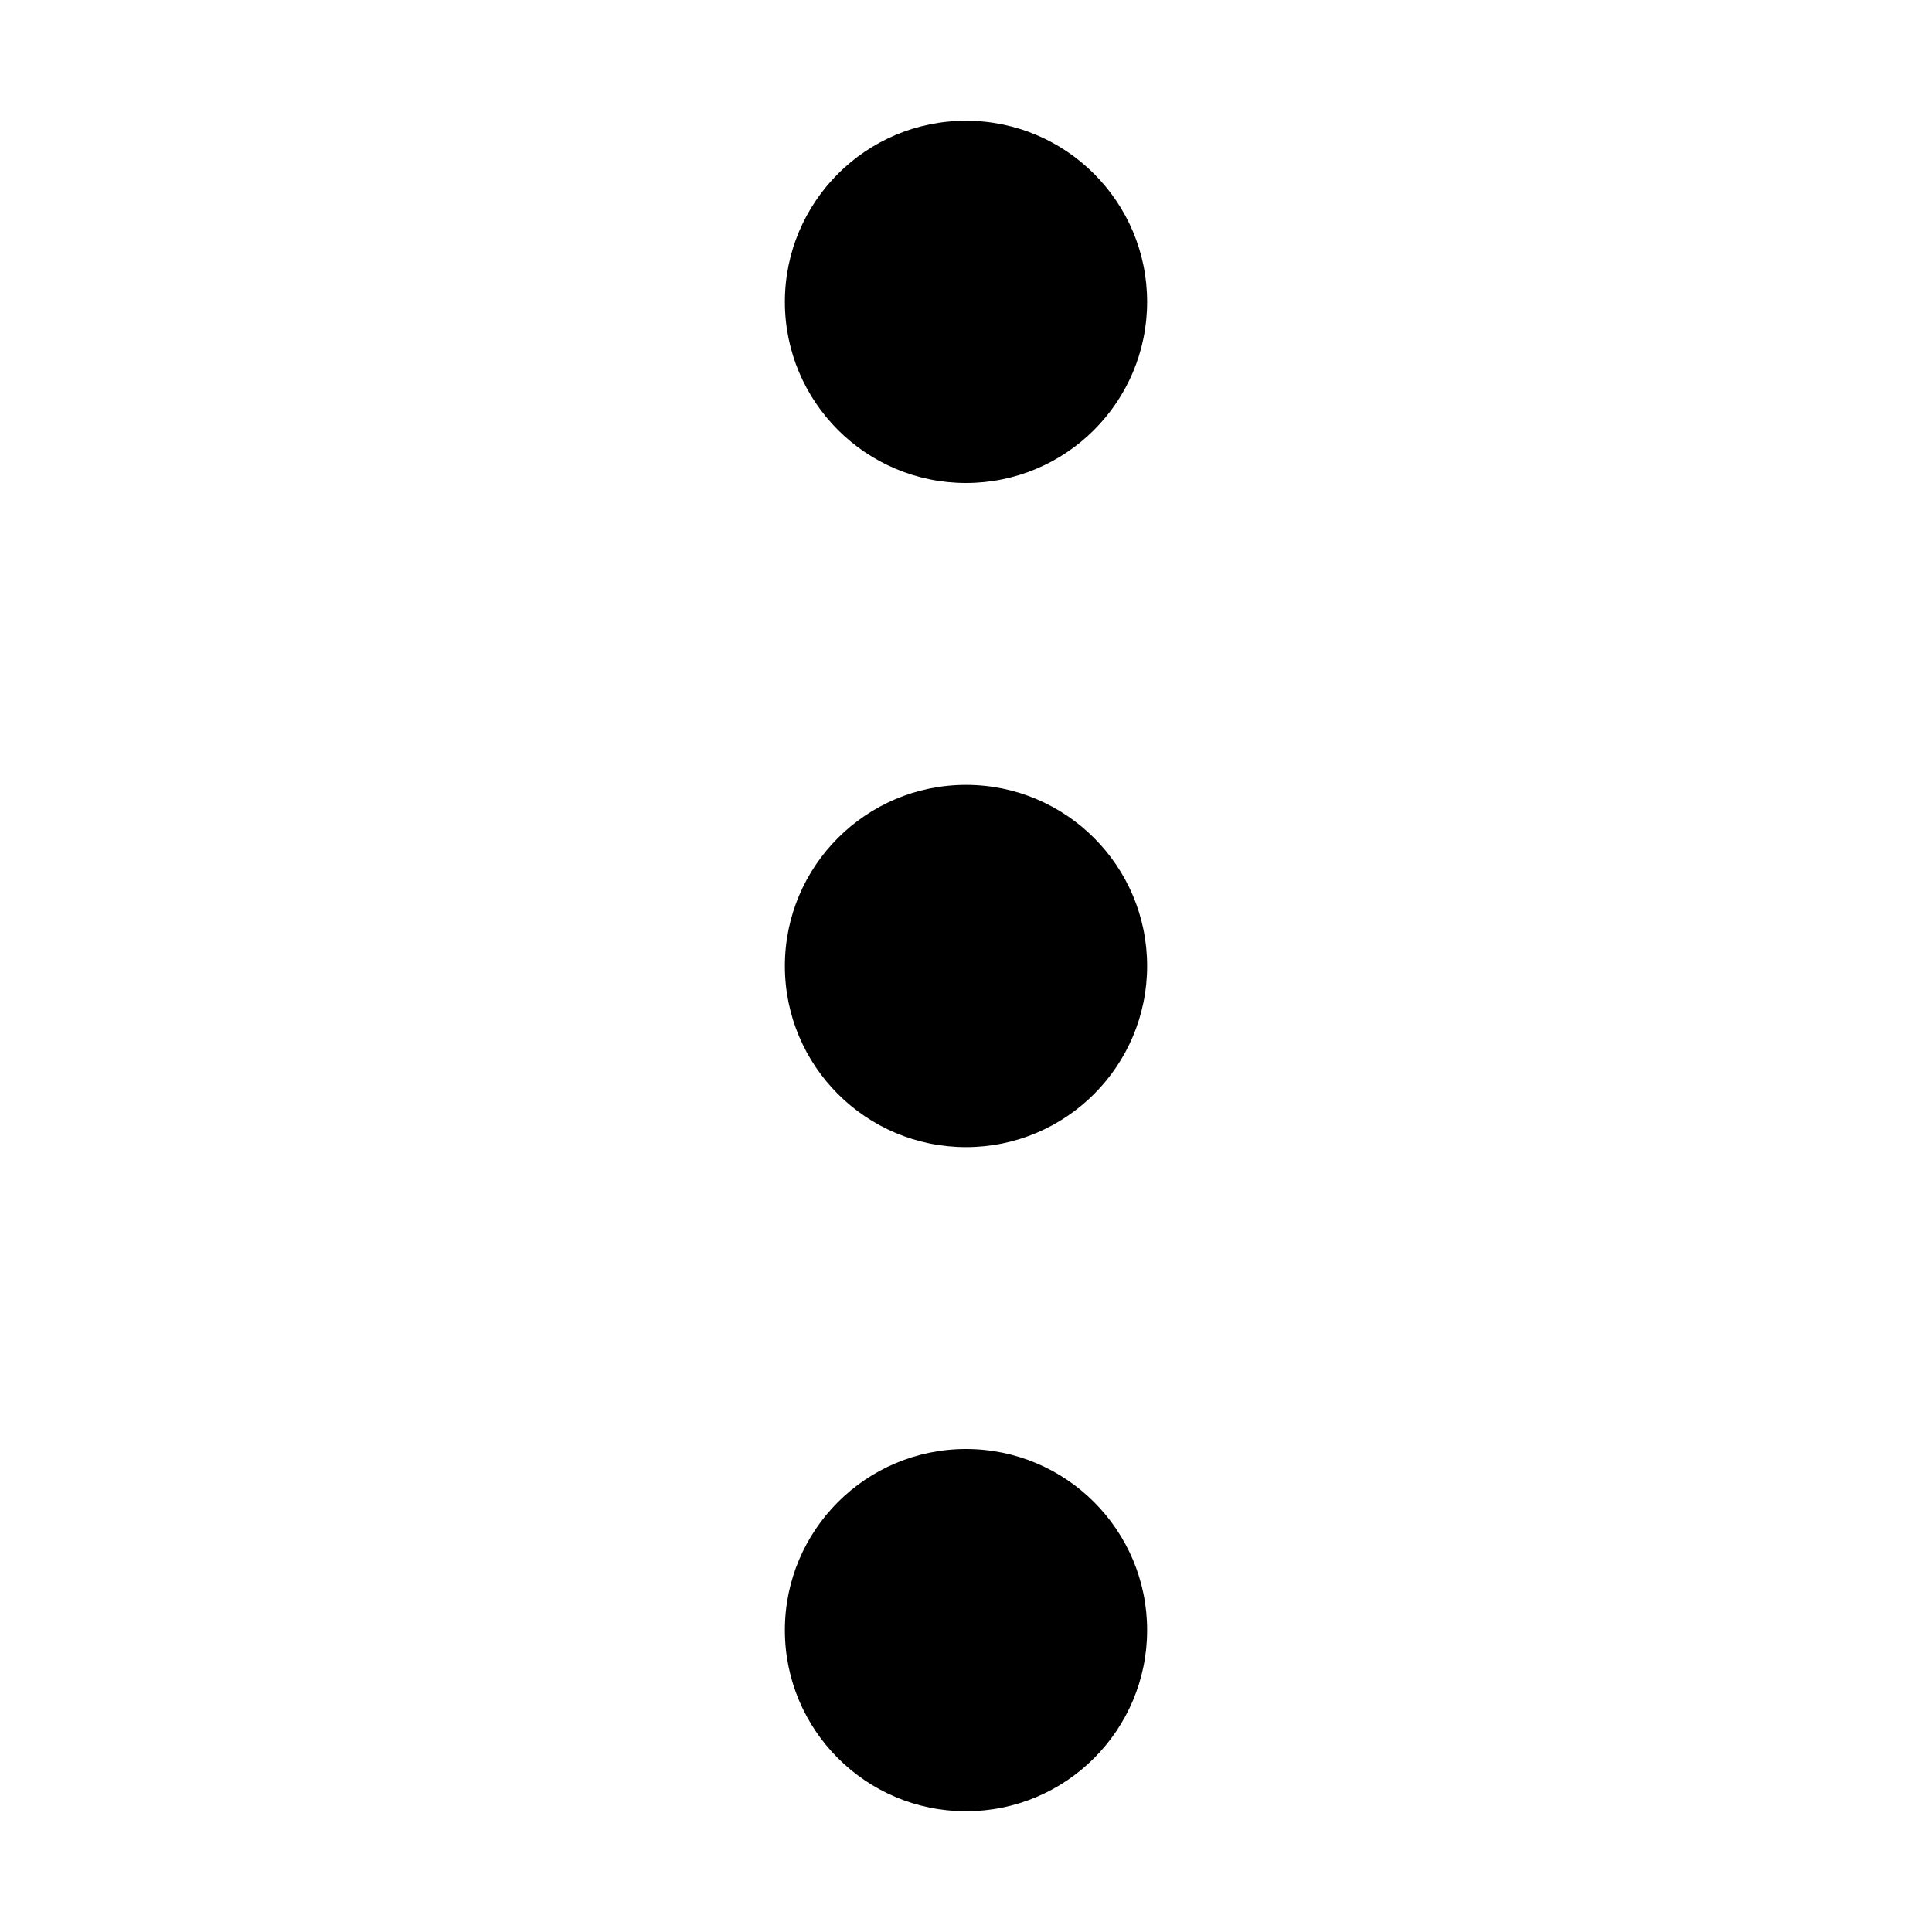 <svg style="isolation:isolate" viewBox="96 192 16 16" xmlns="http://www.w3.org/2000/svg" xmlns:xlink="http://www.w3.org/1999/xlink"><g><path d="M 102.5 194.5 C 102.5 195.328 103.172 196 104 196 C 104.828 196 105.5 195.328 105.5 194.5 C 105.5 193.672 104.828 193 104 193 C 103.172 193 102.5 193.672 102.5 194.5 L 102.5 194.5 Z M 102.5 200 C 102.5 200.828 103.172 201.5 104 201.5 C 104.828 201.5 105.5 200.828 105.5 200 C 105.5 199.172 104.828 198.5 104 198.5 C 103.172 198.5 102.5 199.172 102.5 200 L 102.5 200 Z M 102.5 205.5 C 102.5 206.328 103.172 207 104 207 C 104.828 207 105.5 206.328 105.5 205.5 C 105.5 204.672 104.828 204 104 204 C 103.172 204 102.5 204.672 102.5 205.5 Z" fill-rule="evenodd"></path></g></svg>
